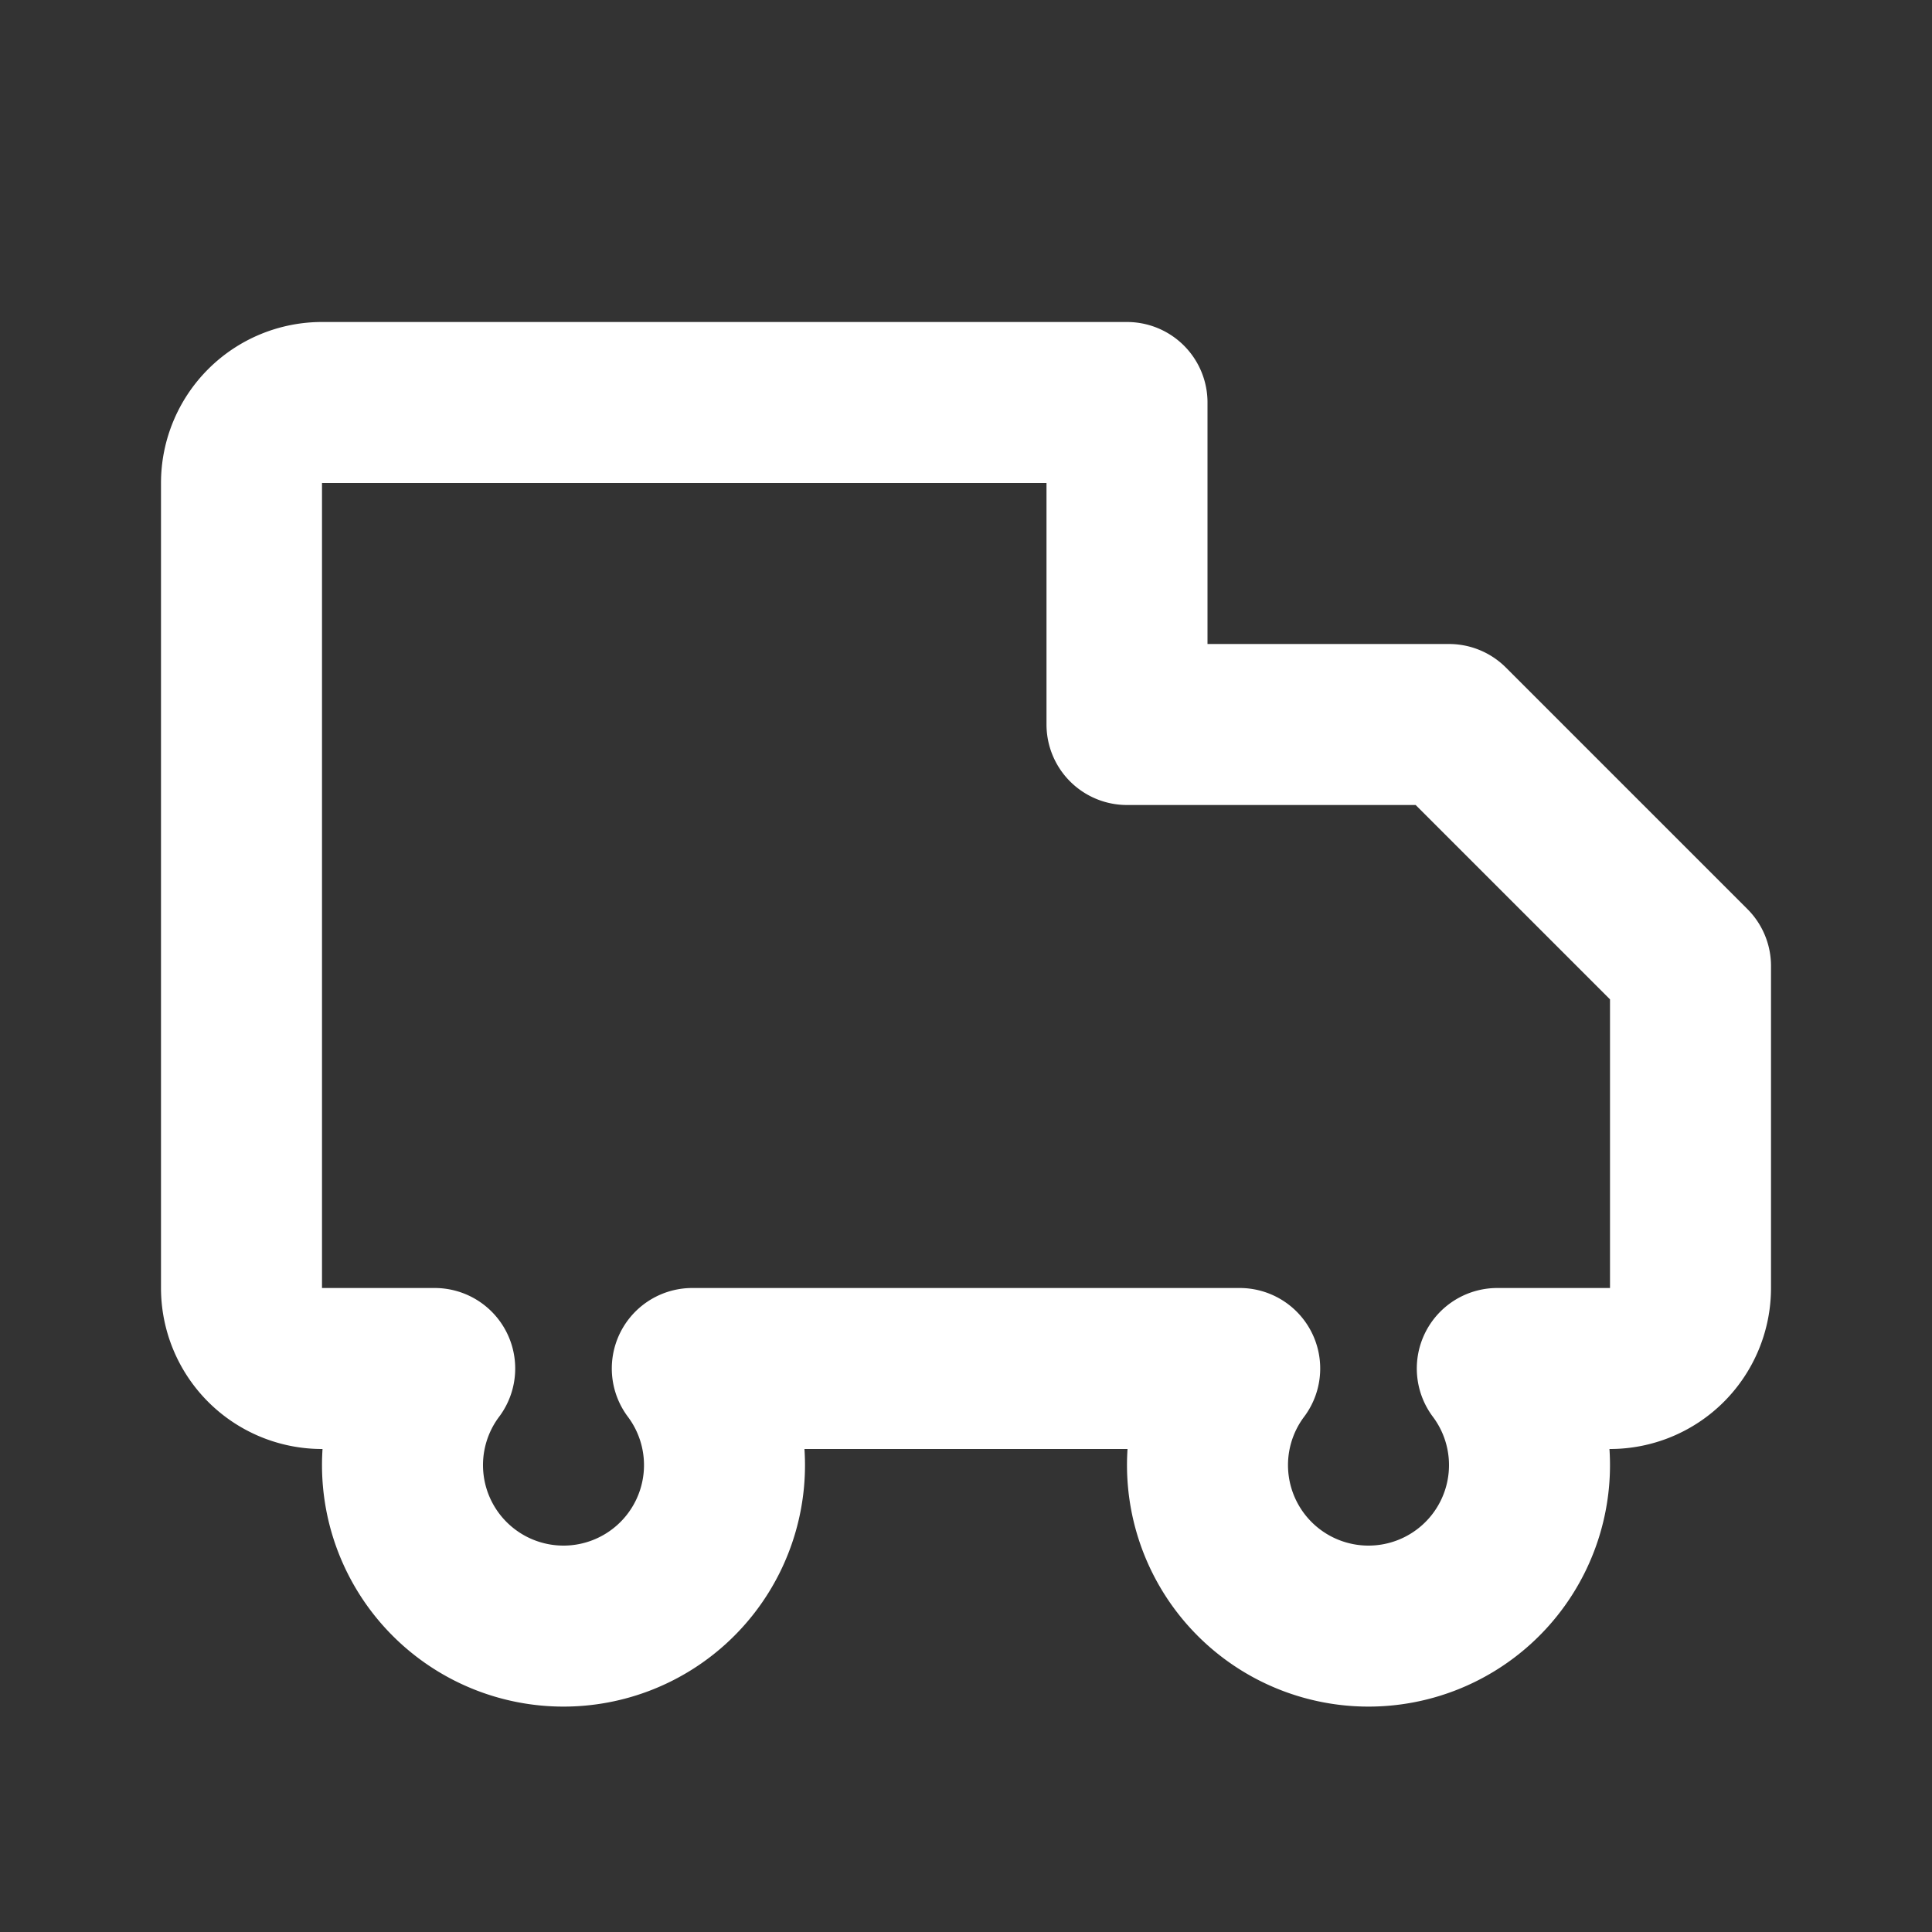 <svg xmlns="http://www.w3.org/2000/svg" fill="none" viewBox="0 0 24 24" stroke="white">
  <rect x="0" y="0" width="24" height="24" fill="#333333" stroke="none"/>
  <path stroke-linecap="round" stroke-linejoin="round" stroke-width="2" d="M3 13V6a1 1 0 011-1h10v4h4l3 3v4a1 1 0 01-1 1h-1.4a2 2 0 11-3.2 0H8.6a2 2 0 11-3.2 0H4a1 1 0 01-1-1z"></path>
</svg>
